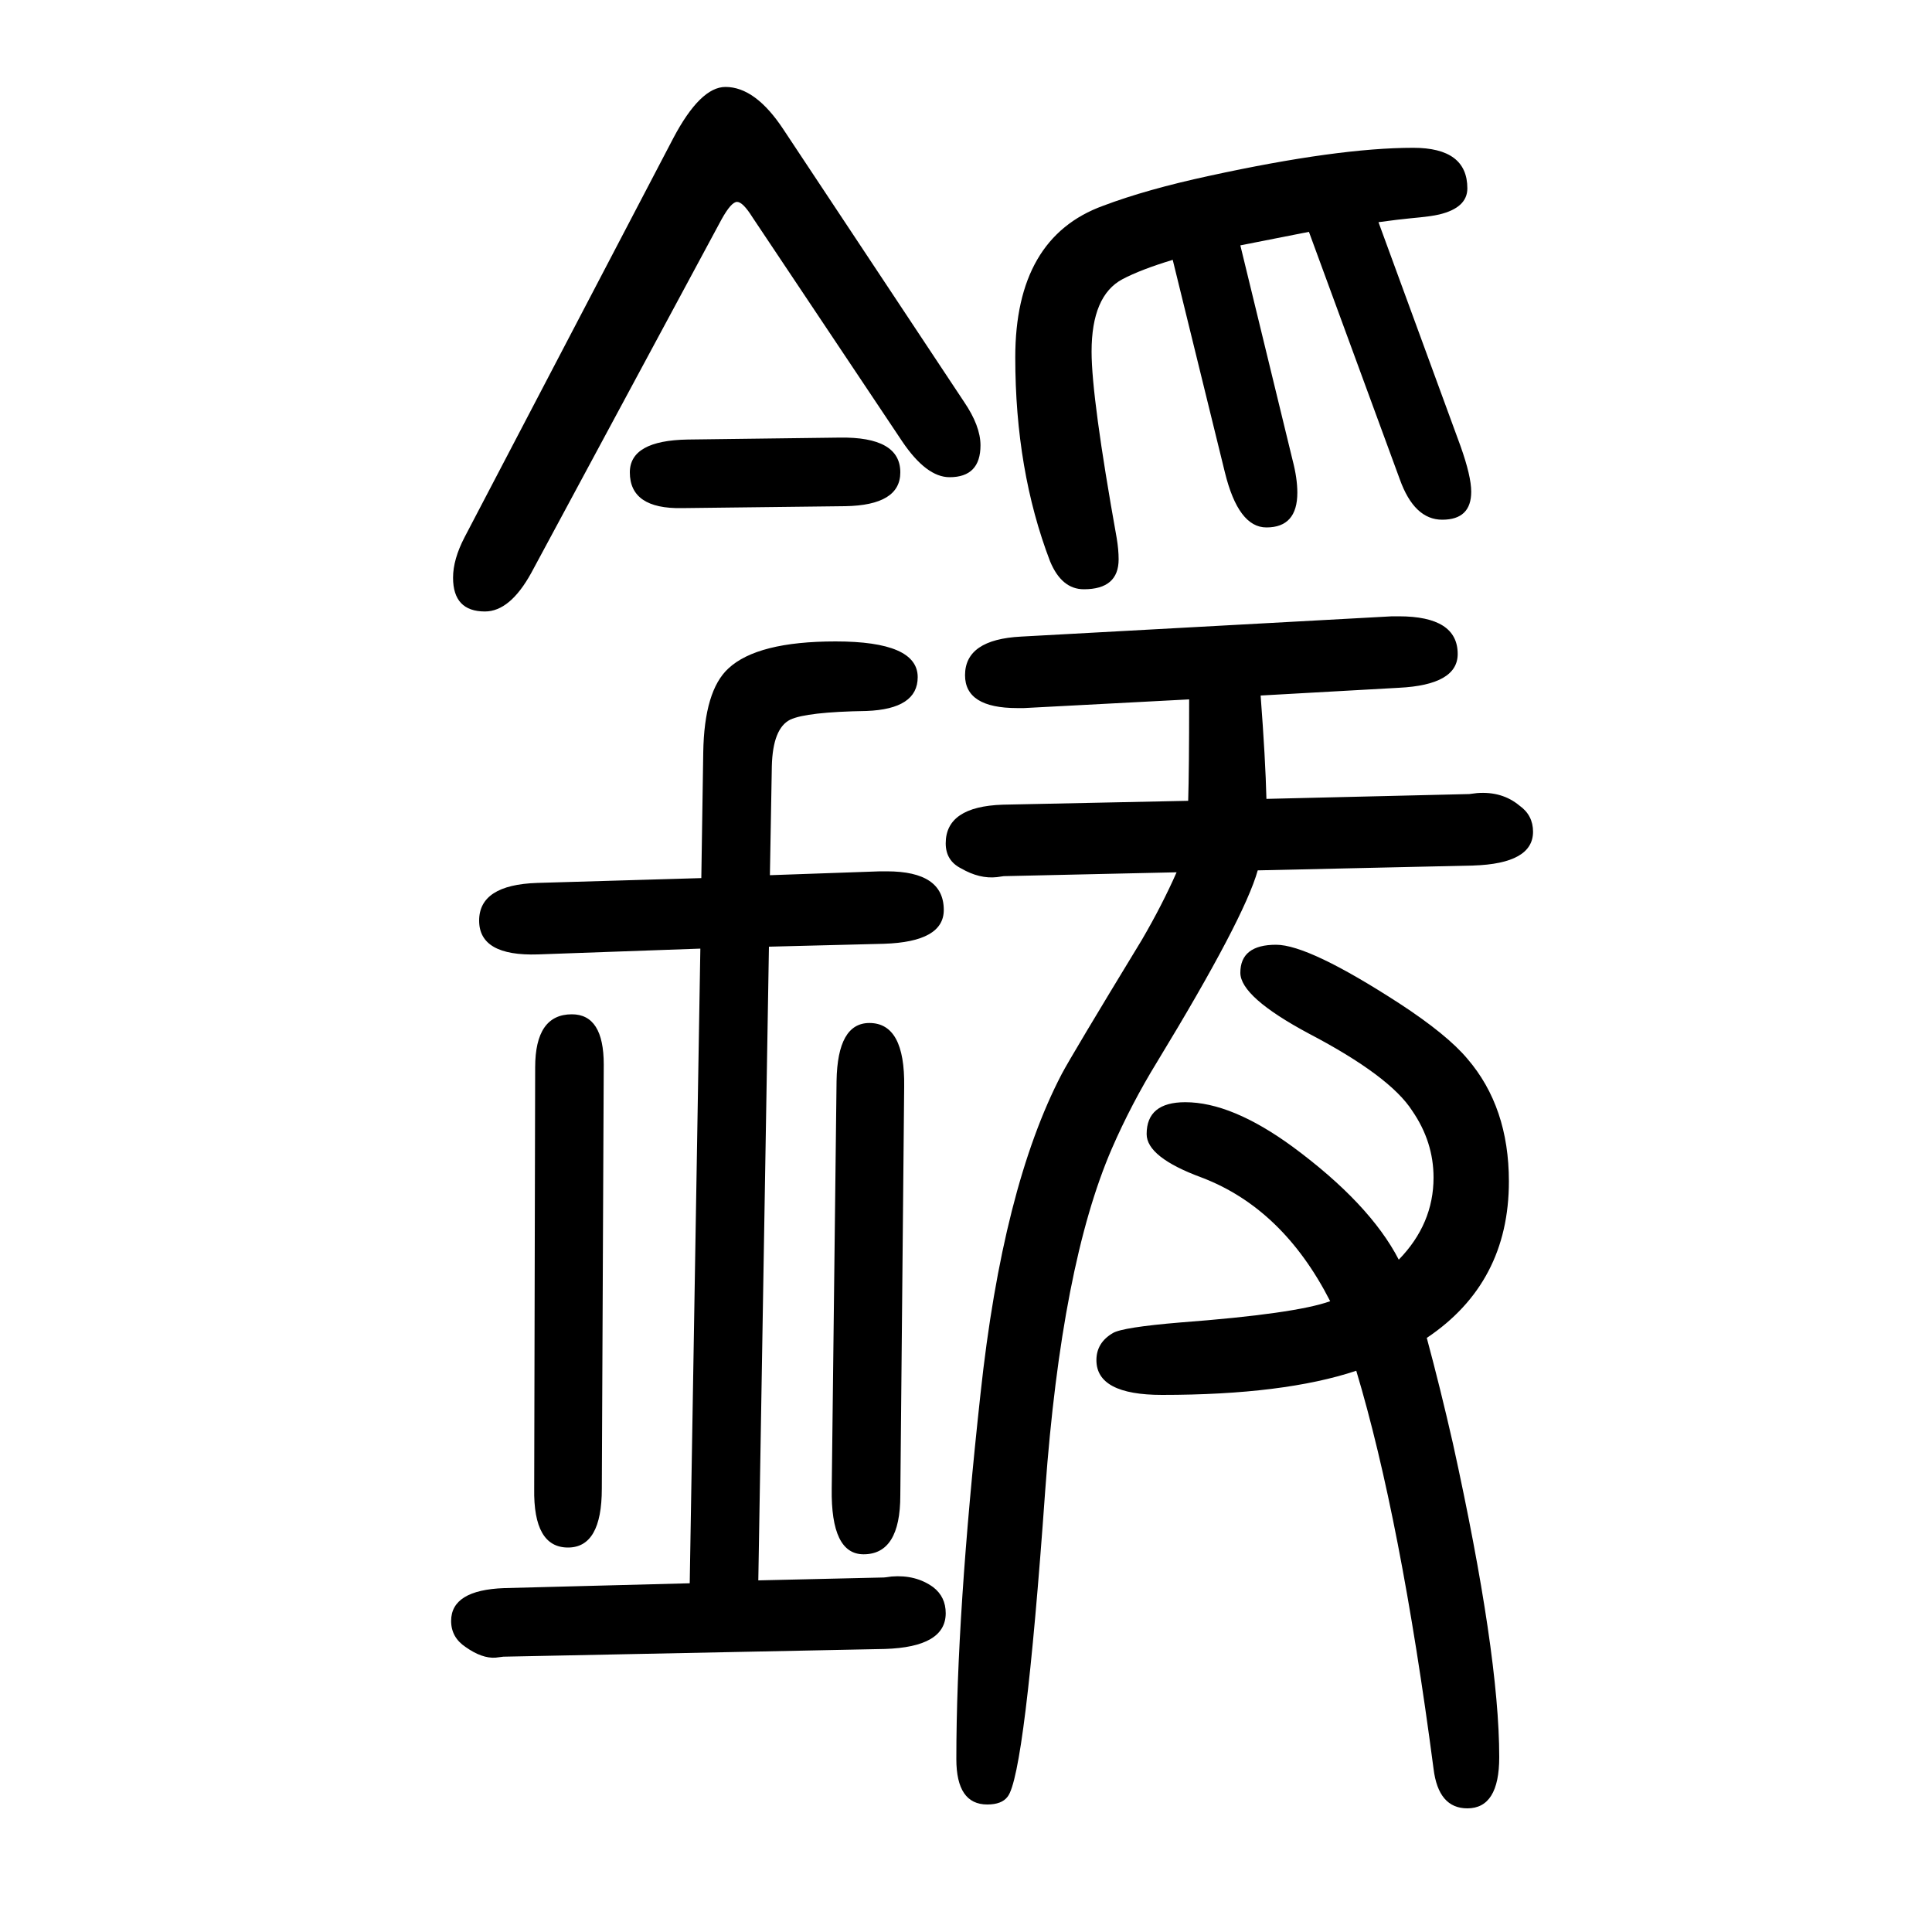 <svg xmlns="http://www.w3.org/2000/svg" xmlns:xlink="http://www.w3.org/1999/xlink" height="100" width="100" version="1.1"><path d="M1448 346q36 37 36 85q0 37 -22 69q-23 36 -107 80q-71 38 -71 63q0 29 37 29q34 0 128 -61q49 -32 70 -57q43 -50 43 -127q0 -105 -85 -162q14 -52 27 -109q48 -218 48 -325q0 -53 -33 -53q-30 0 -35 41q-34 259 -80 412q-75 -25 -201 -25q-68 0 -68 36q0 18 17 28
q10 6 70 11q119 9 155 22q-49 96 -133 128q-57 21 -57 45q0 33 40 33q48 0 111 -46q80 -59 110 -117zM1218 747l-179 -4l-7 -1q-18 -2 -37 9q-16 8 -16 26q0 38 59 40l192 4q1 31 1 105l-171 -9h-7q-54 0 -54 34q0 37 58 40l384 21h7q61 0 61 -39q0 -32 -61 -35l-143 -8
q5 -66 6 -107l210 5l8 1q26 2 44 -13q14 -10 14 -27q0 -33 -62 -35l-223 -5q-14 -50 -104 -198q-27 -44 -47 -90q-52 -120 -69 -354q-21 -295 -39 -317q-6 -8 -21 -8q-32 0 -32 47q0 149 25 378q23 214 84 331q10 19 83 139q21 36 36 70zM714 11l11 657l-168 -6
q-61 -2 -61 35t60 39l170 5l2 130q1 64 26 87q30 28 111 28q85 0 85 -37q0 -33 -53 -35q-62 -1 -79 -9q-18 -9 -19 -48l-2 -113l114 4h7q59 0 59 -40q0 -33 -62 -35l-119 -3l-11 -656l130 3q1 0 8 1q25 2 43 -11q13 -10 13 -27q0 -35 -63 -37l-395 -8l-8 -1q-14 -1 -31 11
q-15 10 -15 27q0 32 55 34zM1427 1420l85 -232q11 -31 11 -47q0 -29 -30 -29q-29 0 -44 42l-94 256q-36 -7 -71 -14l54 -222q5 -19 5 -34q0 -36 -32 -36q-29 0 -43 57l-54 220q-33 -10 -52 -20q-32 -17 -32 -75q0 -48 26 -193q2 -12 2 -22q0 -31 -36 -31q-23 0 -35 29
q-36 94 -36 211q0 124 91 157q45 17 110 31q133 29 211 29q56 0 56 -42q0 -20 -29 -27q-8 -2 -30 -4q-11 -1 -33 -4zM934 1193l-155 232q-10 16 -16 16t-16 -18l-197 -366q-22 -40 -48 -40q-33 0 -33 35q0 19 12 42l216 413q28 53 54 53q31 0 60 -44l187 -282q17 -25 17 -45
q0 -33 -32 -33q-24 0 -49 37zM625 548l-2 -439q0 -61 -35 -61q-36 0 -35 61l1 436q0 55 38 55q33 0 33 -52zM936 525l-4 -423q0 -61 -38 -61q-34 0 -33 68l5 422q1 60 34 60q37 0 36 -66zM712 1195l157 2q63 1 63 -36q0 -34 -57 -35l-169 -2q-54 -1 -54 37q0 33 60 34z" style="" transform="scale(0.05 -0.05) translate(0 -1650)"/></svg>